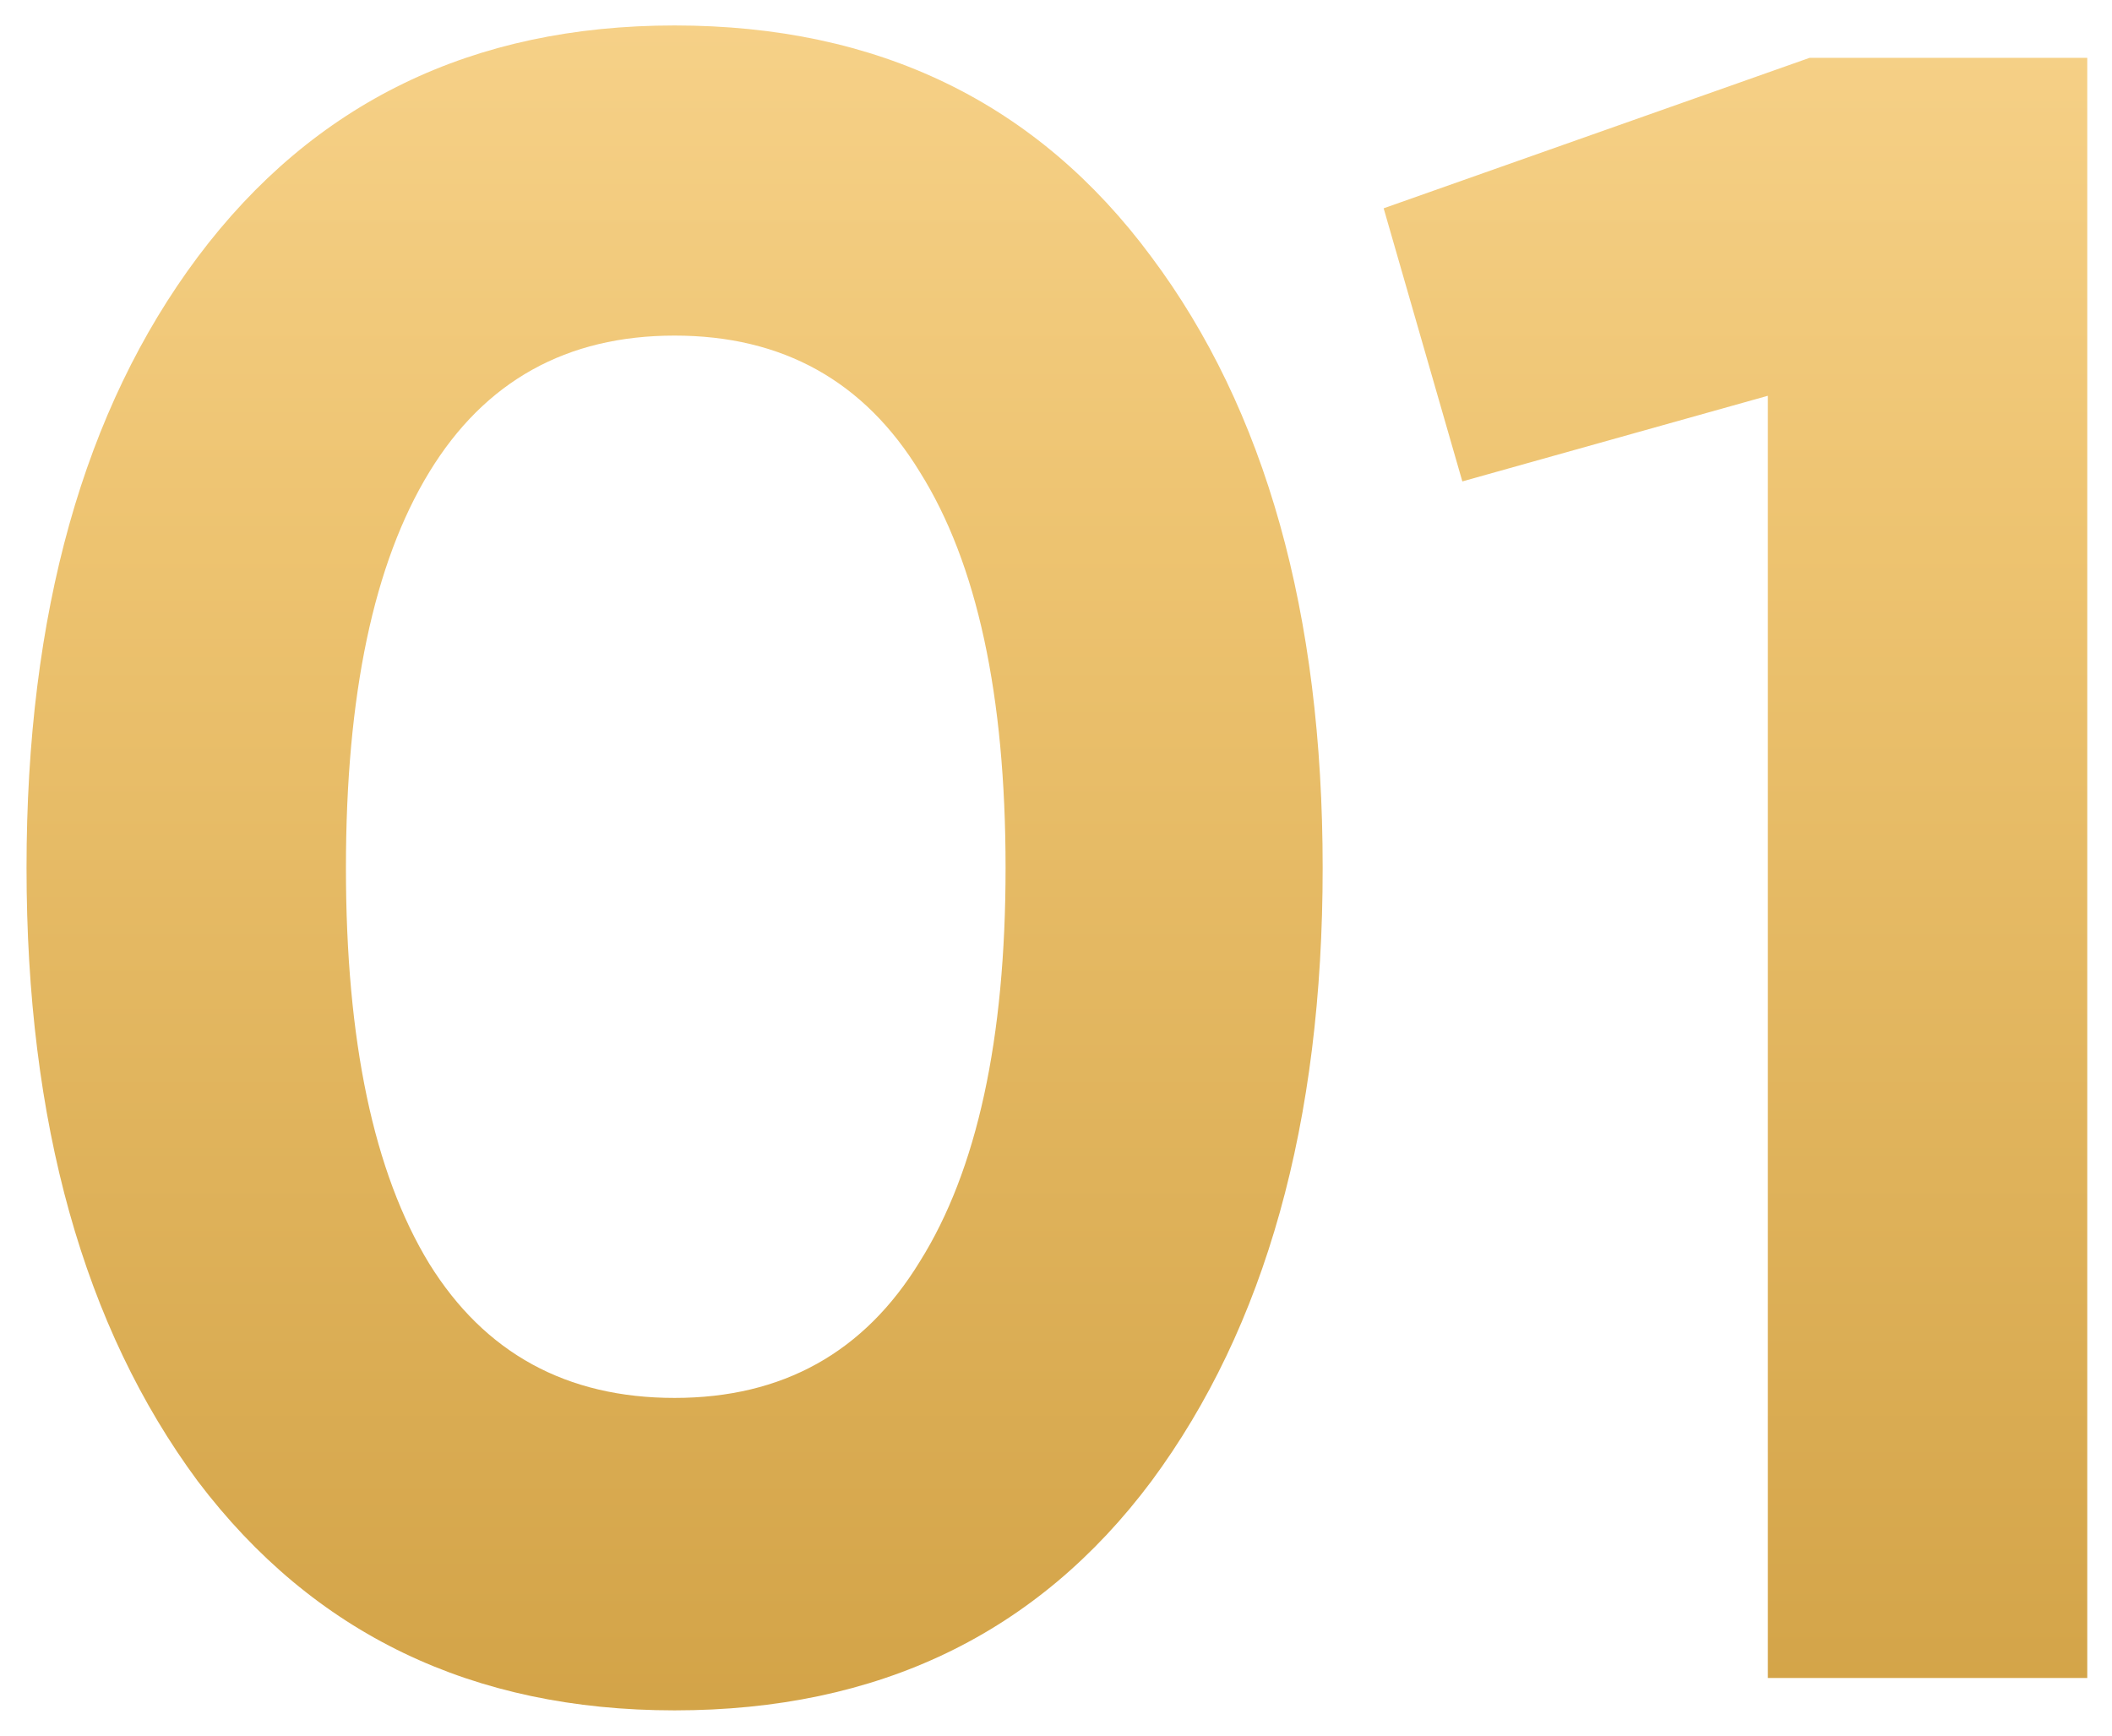 <?xml version="1.0" encoding="UTF-8"?> <svg xmlns="http://www.w3.org/2000/svg" width="73" height="60" viewBox="0 0 73 60" fill="none"> <path d="M23.317 59.12C16.331 59.12 10.837 56.48 6.837 51.2C2.891 45.867 0.917 38.8 0.917 30C0.917 21.2 2.891 14.16 6.837 8.88C10.837 3.547 16.331 0.88 23.317 0.88C30.357 0.88 35.85 3.547 39.797 8.88C43.744 14.16 45.717 21.2 45.717 30C45.717 38.8 43.744 45.867 39.797 51.2C35.85 56.48 30.357 59.12 23.317 59.12ZM14.837 43.68C16.757 46.773 19.584 48.32 23.317 48.32C27.05 48.32 29.877 46.747 31.797 43.6C33.77 40.453 34.757 35.92 34.757 30C34.757 24.027 33.77 19.467 31.797 16.32C29.877 13.173 27.05 11.6 23.317 11.6C19.584 11.6 16.757 13.173 14.837 16.32C12.917 19.467 11.957 24.027 11.957 30C11.957 35.973 12.917 40.533 14.837 43.68ZM62.545 2H72.145V58H61.105V13.68L50.545 16.64L47.825 7.2L62.545 2Z" fill="url(#paint0_linear)"></path> <defs> <linearGradient id="paint0_linear" x1="38" y1="-18" x2="38" y2="79" gradientUnits="userSpaceOnUse"> <stop stop-color="#FFDFA0"></stop> <stop offset="0.38" stop-color="#EDC370"></stop> <stop offset="1" stop-color="#C69434"></stop> </linearGradient> </defs> </svg> 